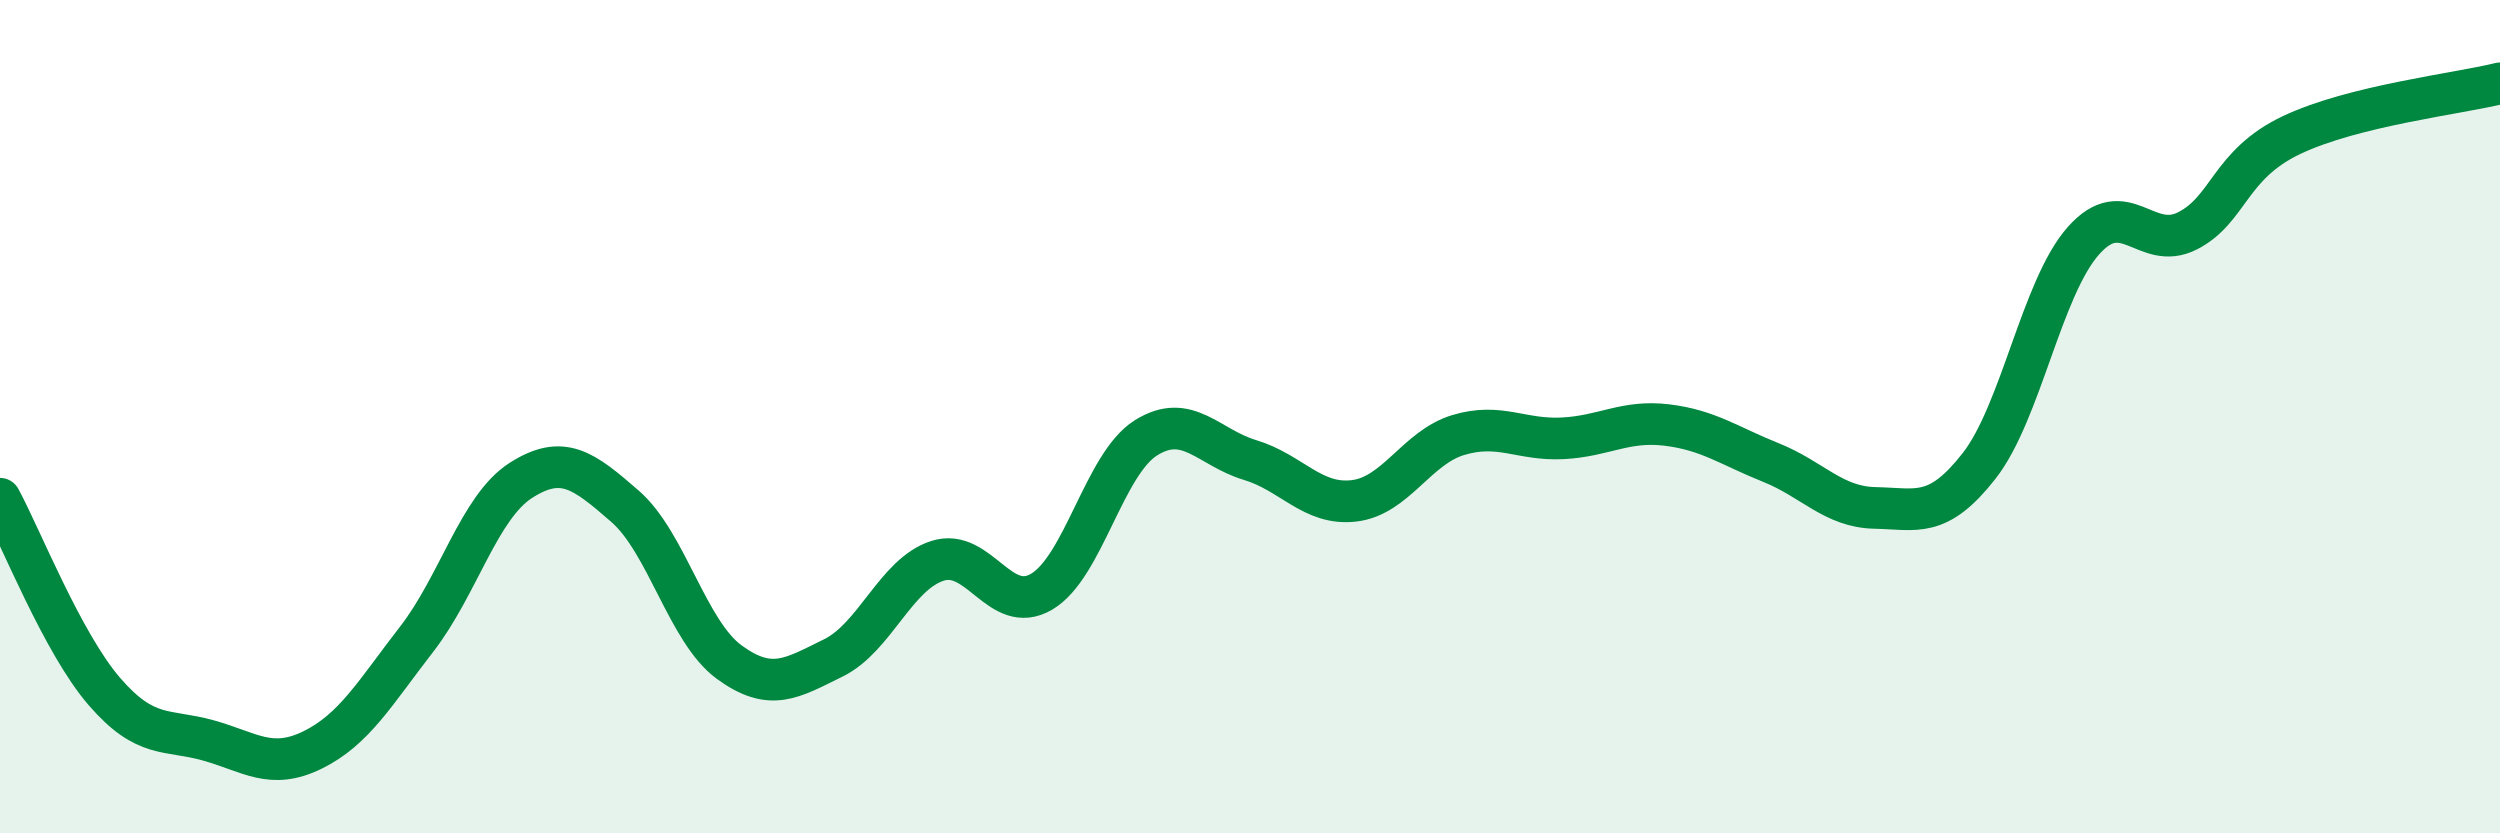 
    <svg width="60" height="20" viewBox="0 0 60 20" xmlns="http://www.w3.org/2000/svg">
      <path
        d="M 0,11.97 C 0.5,12.89 1.5,15.43 2.5,16.59 C 3.5,17.75 4,17.49 5,17.77 C 6,18.05 6.5,18.49 7.5,18 C 8.5,17.51 9,16.63 10,15.34 C 11,14.05 11.5,12.17 12.5,11.53 C 13.5,10.89 14,11.28 15,12.15 C 16,13.02 16.5,15.16 17.5,15.89 C 18.5,16.62 19,16.28 20,15.79 C 21,15.3 21.5,13.78 22.5,13.46 C 23.5,13.14 24,14.79 25,14.2 C 26,13.61 26.5,11.14 27.5,10.51 C 28.5,9.88 29,10.74 30,11.04 C 31,11.34 31.5,12.14 32.5,12.02 C 33.5,11.9 34,10.74 35,10.44 C 36,10.14 36.5,10.57 37.5,10.52 C 38.5,10.47 39,10.08 40,10.2 C 41,10.32 41.5,10.7 42.5,11.1 C 43.5,11.5 44,12.17 45,12.19 C 46,12.21 46.5,12.46 47.5,11.18 C 48.5,9.9 49,6.91 50,5.78 C 51,4.65 51.5,6.05 52.5,5.54 C 53.5,5.03 53.5,3.95 55,3.24 C 56.5,2.53 59,2.25 60,2L60 20L0 20Z"
        fill="#008740"
        opacity="0.1"
        stroke-linecap="round"
        stroke-linejoin="round"
      />
      <path
        d="M 0,11.97 C 0.5,12.89 1.5,15.43 2.5,16.59 C 3.5,17.75 4,17.49 5,17.77 C 6,18.05 6.5,18.49 7.5,18 C 8.5,17.51 9,16.63 10,15.34 C 11,14.05 11.5,12.17 12.5,11.53 C 13.5,10.89 14,11.28 15,12.15 C 16,13.02 16.5,15.16 17.5,15.89 C 18.5,16.62 19,16.28 20,15.79 C 21,15.3 21.5,13.78 22.5,13.46 C 23.5,13.14 24,14.79 25,14.2 C 26,13.61 26.5,11.14 27.5,10.51 C 28.5,9.88 29,10.74 30,11.04 C 31,11.34 31.5,12.14 32.5,12.02 C 33.5,11.9 34,10.74 35,10.44 C 36,10.14 36.5,10.57 37.5,10.52 C 38.5,10.47 39,10.08 40,10.2 C 41,10.32 41.5,10.7 42.5,11.1 C 43.5,11.5 44,12.17 45,12.19 C 46,12.21 46.5,12.46 47.5,11.18 C 48.5,9.9 49,6.91 50,5.78 C 51,4.65 51.5,6.05 52.5,5.54 C 53.5,5.03 53.5,3.95 55,3.24 C 56.5,2.53 59,2.25 60,2"
        stroke="#008740"
        stroke-width="1"
        fill="none"
        stroke-linecap="round"
        stroke-linejoin="round"
      />
    </svg>
  